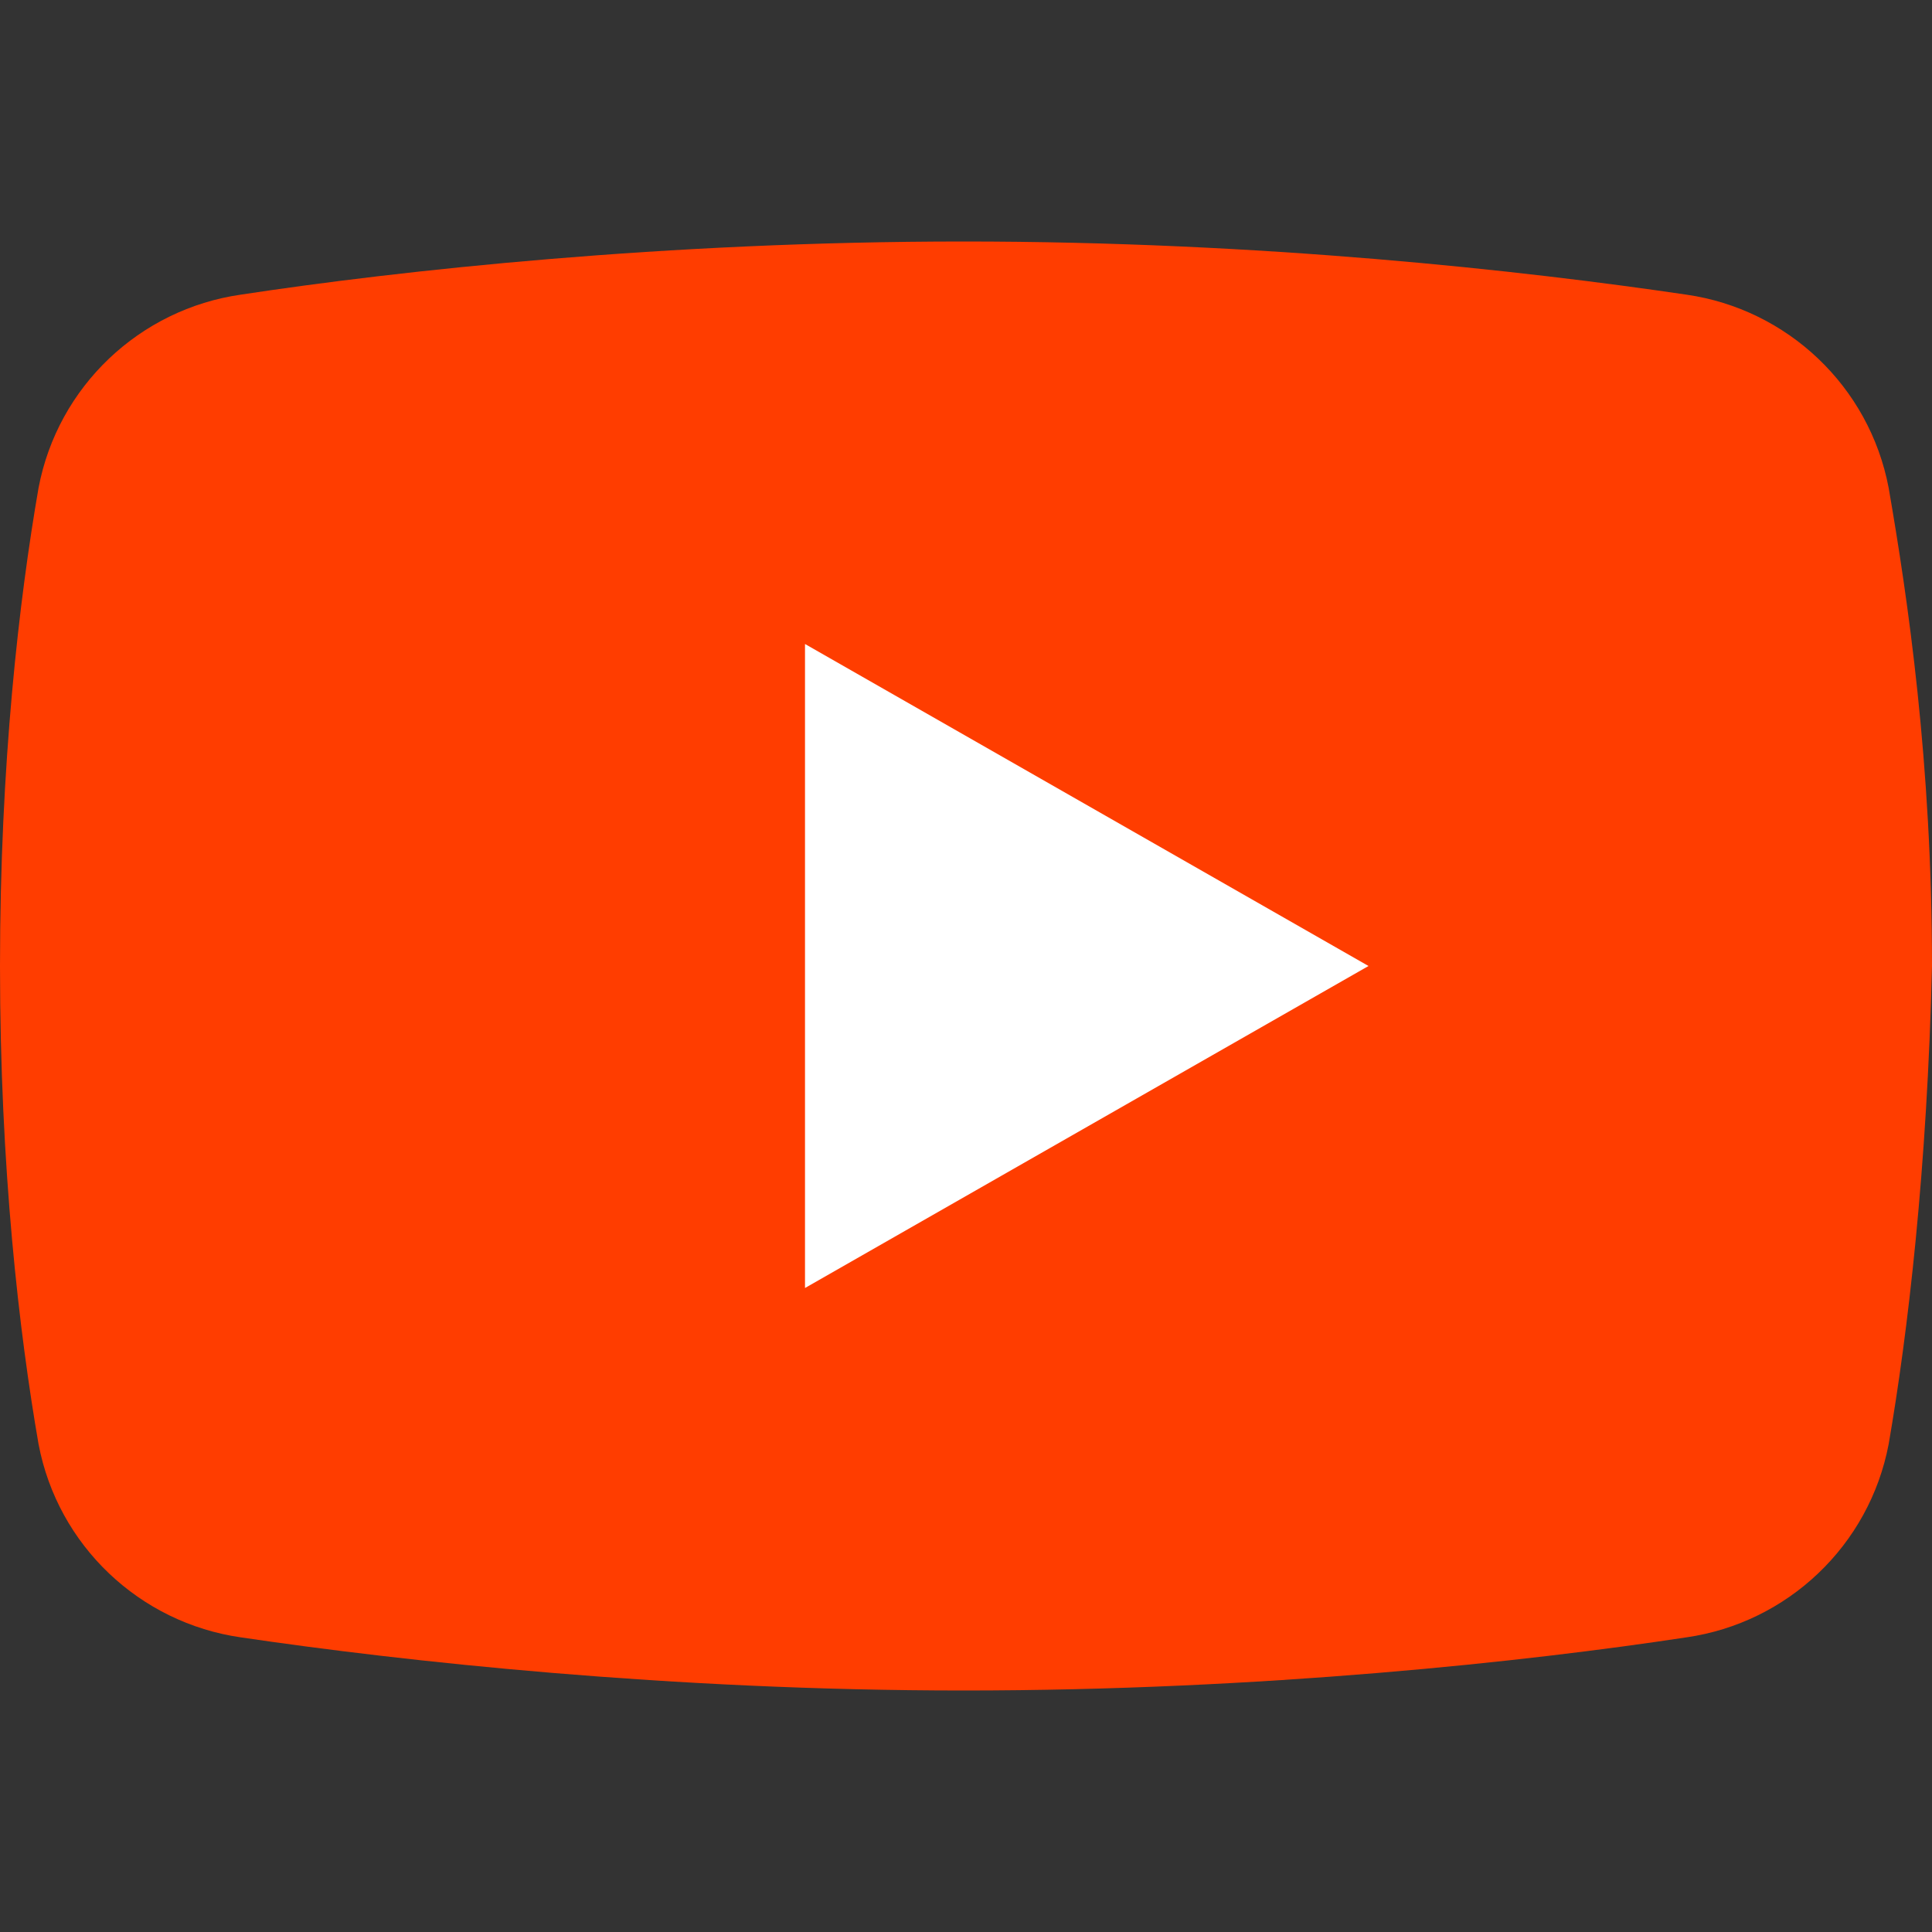 <svg width="48" height="48" viewBox="0 0 48 48" fill="none" xmlns="http://www.w3.org/2000/svg">
<rect x="0" y="0" width="48" height="48" fill="#333333" stroke="none"/>
<path d="M46.923 35.88C46.444 38.4 44.409 40.32 41.895 40.68C37.945 41.28 31.362 42 23.94 42C16.638 42 10.055 41.28 5.985 40.68C3.471 40.32 1.436 38.4 0.958 35.88C0.479 33.12 0 29.04 0 24C0 18.96 0.479 14.88 0.958 12.12C1.436 9.6 3.471 7.68 5.985 7.32C9.935 6.72 16.519 6 23.94 6C31.362 6 37.825 6.72 41.895 7.32C44.409 7.68 46.444 9.6 46.923 12.12C47.401 14.88 48 18.96 48 24C47.88 29.04 47.401 33.12 46.923 35.88Z" fill="#FF3D00"/>
<path d="M20 32V16L34 24L20 32Z" fill="white"/>
</svg>

